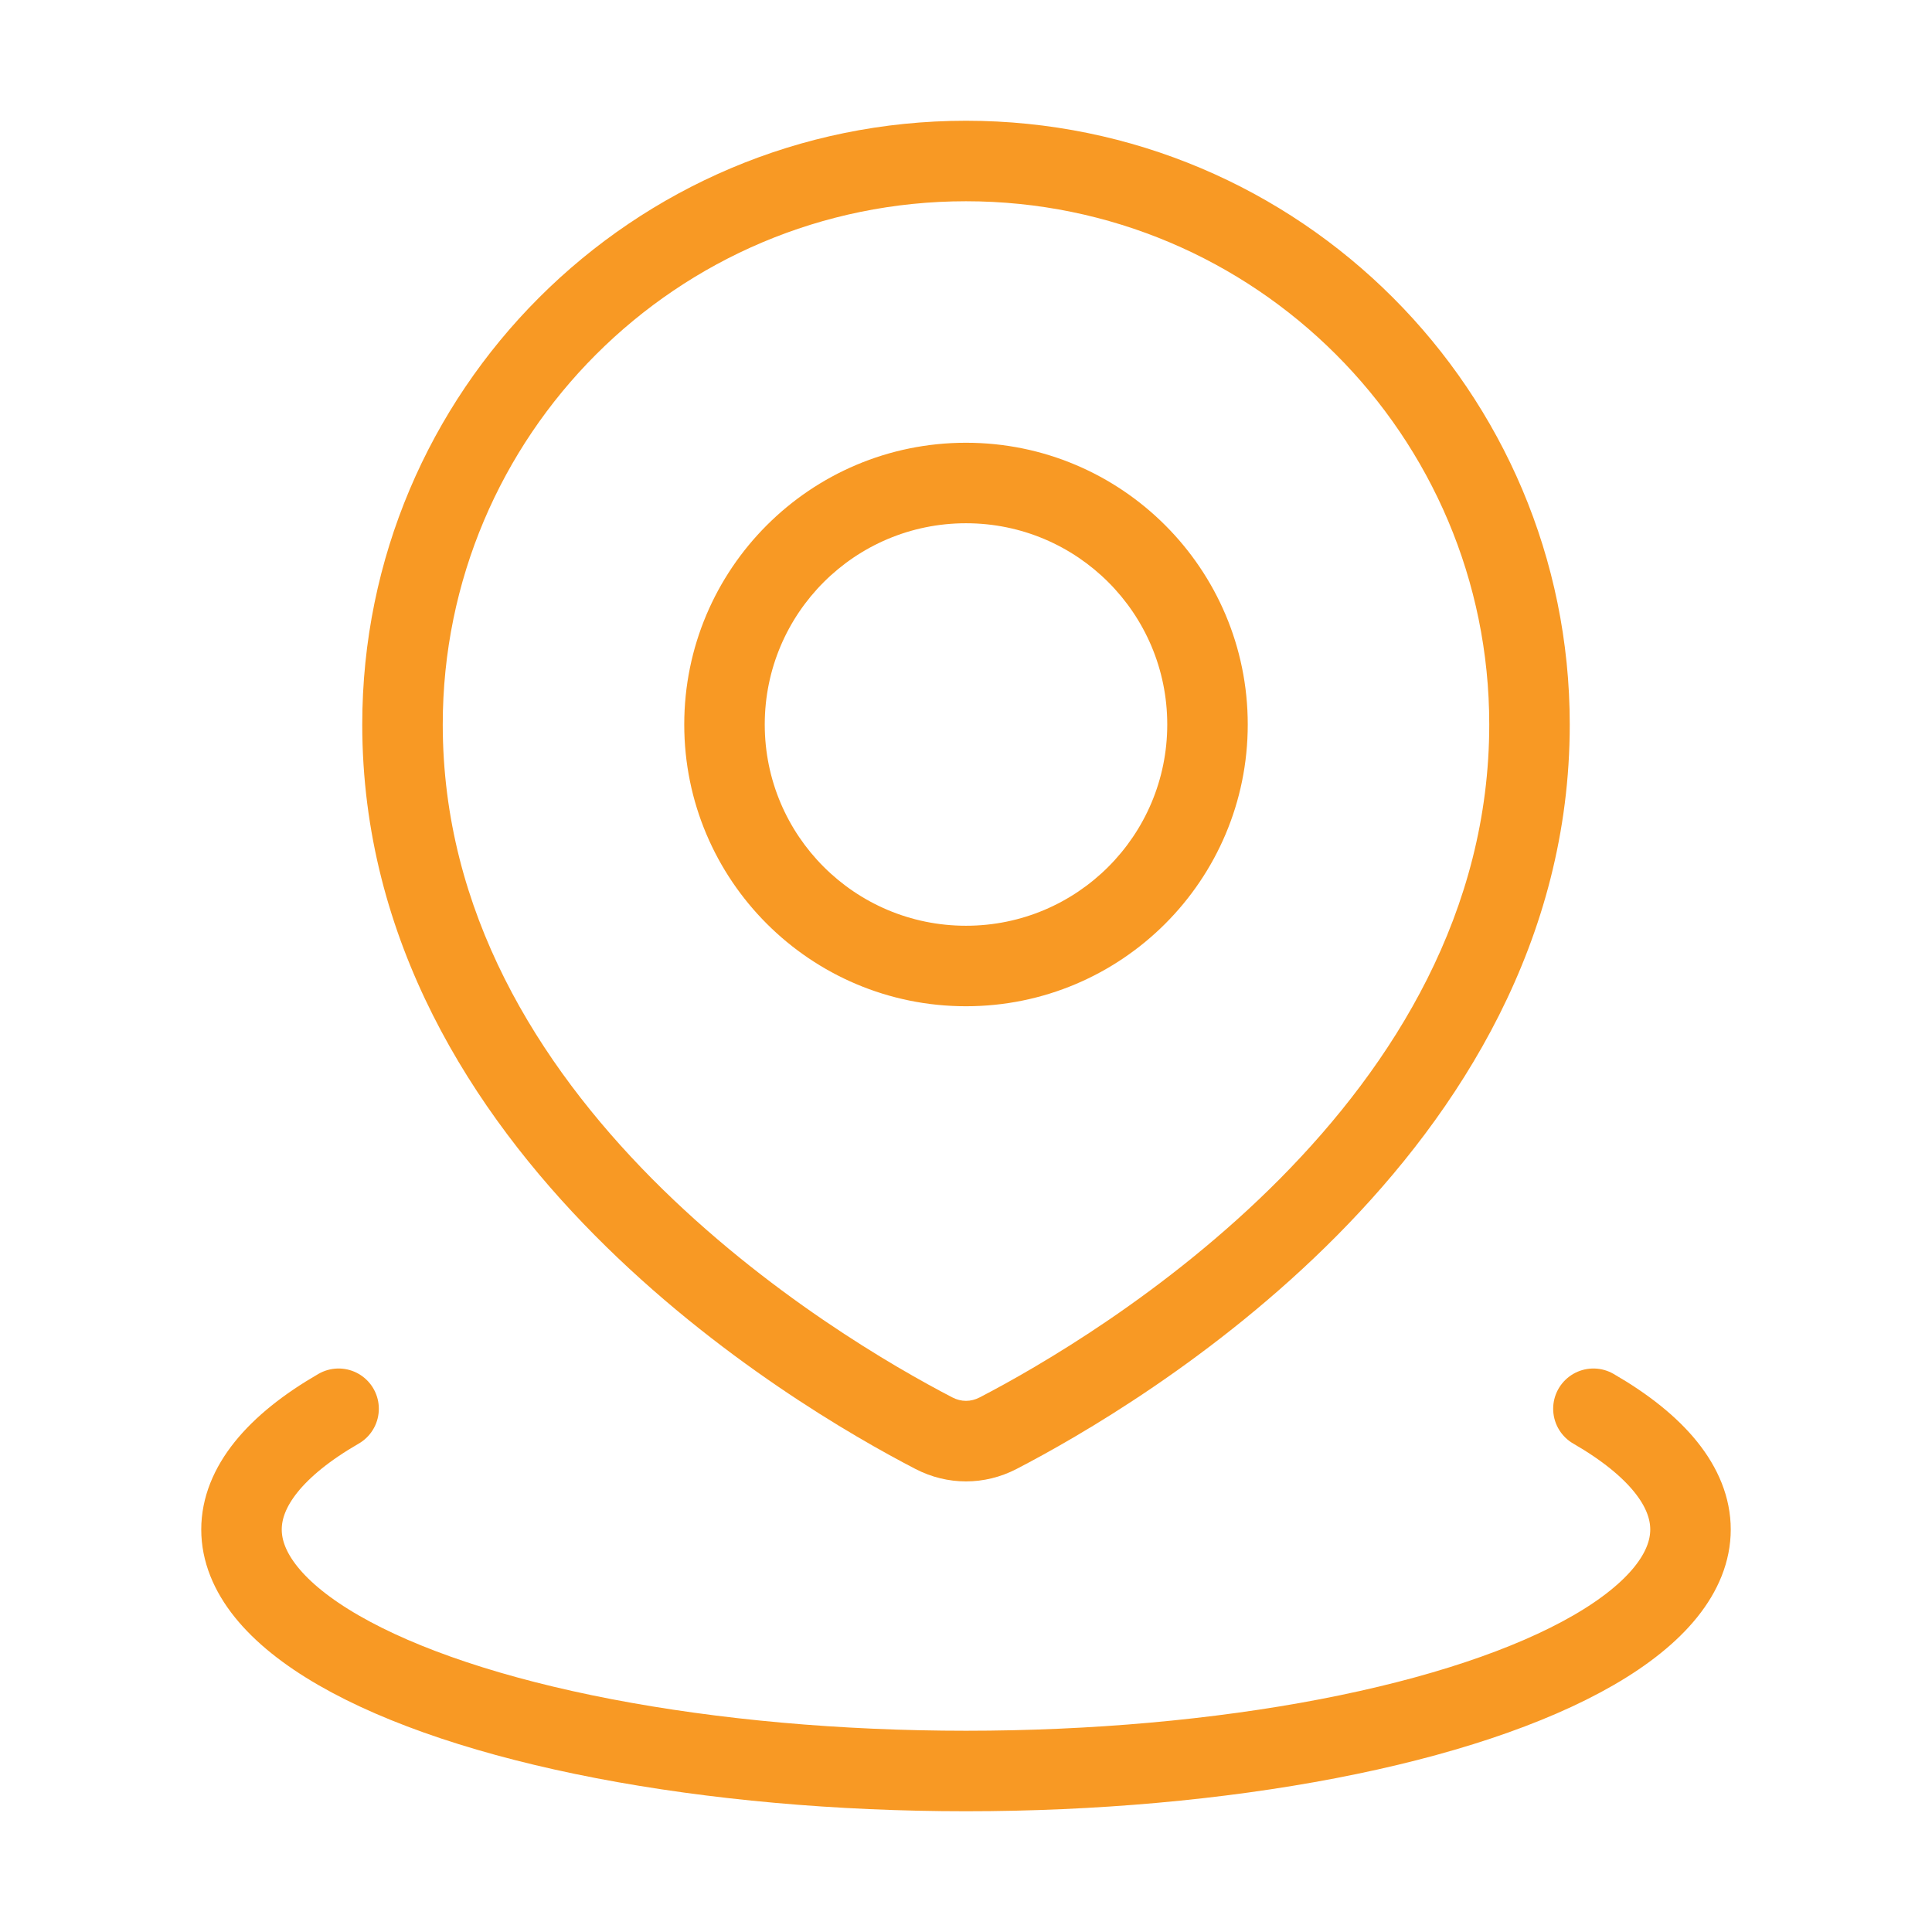 <svg width="24" height="24" viewBox="0 0 24 24" fill="none" xmlns="http://www.w3.org/2000/svg">
<rect width="24" height="24" fill="white"/>
<path d="M12.398 17.804L12.628 18.248L12.628 18.248L12.398 17.804ZM11.602 17.804L11.372 18.248L11.372 18.248L11.602 17.804ZM18.5 9C18.5 11.327 17.314 13.216 15.9 14.643C14.486 16.068 12.887 16.987 12.168 17.36L12.628 18.248C13.392 17.852 15.094 16.877 16.61 15.347C18.126 13.817 19.5 11.689 19.5 9H18.5ZM12 2.5C15.59 2.5 18.5 5.41 18.5 9H19.5C19.5 4.858 16.142 1.5 12 1.5V2.5ZM5.5 9C5.5 5.41 8.41 2.5 12 2.5V1.5C7.858 1.5 4.5 4.858 4.5 9H5.5ZM11.832 17.36C11.113 16.987 9.514 16.068 8.1 14.643C6.686 13.216 5.5 11.327 5.5 9H4.5C4.5 11.689 5.874 13.817 7.39 15.347C8.906 16.877 10.608 17.852 11.372 18.248L11.832 17.36ZM12.168 17.36C12.059 17.416 11.941 17.416 11.832 17.36L11.372 18.248C11.769 18.454 12.231 18.454 12.628 18.248L12.168 17.36ZM14.5 9C14.5 10.381 13.381 11.5 12 11.5V12.5C13.933 12.5 15.5 10.933 15.5 9H14.5ZM12 6.5C13.381 6.5 14.5 7.619 14.5 9H15.5C15.5 7.067 13.933 5.5 12 5.5V6.5ZM9.5 9C9.5 7.619 10.619 6.5 12 6.5V5.5C10.067 5.5 8.5 7.067 8.5 9H9.5ZM12 11.5C10.619 11.5 9.5 10.381 9.5 9H8.5C8.5 10.933 10.067 12.5 12 12.5V11.5Z" fill="#f89924"/>
<path d="M19.794 17.5C20.584 17.956 21 18.473 21 19C21 19.527 20.584 20.044 19.794 20.5C19.004 20.956 17.868 21.335 16.5 21.598C15.132 21.861 13.58 22 12 22C10.42 22 8.868 21.861 7.5 21.598C6.132 21.335 4.996 20.956 4.206 20.5C3.416 20.044 3 19.527 3 19C3 18.473 3.416 17.956 4.206 17.5" stroke="#f89924" stroke-linecap="round"/>
</svg>
